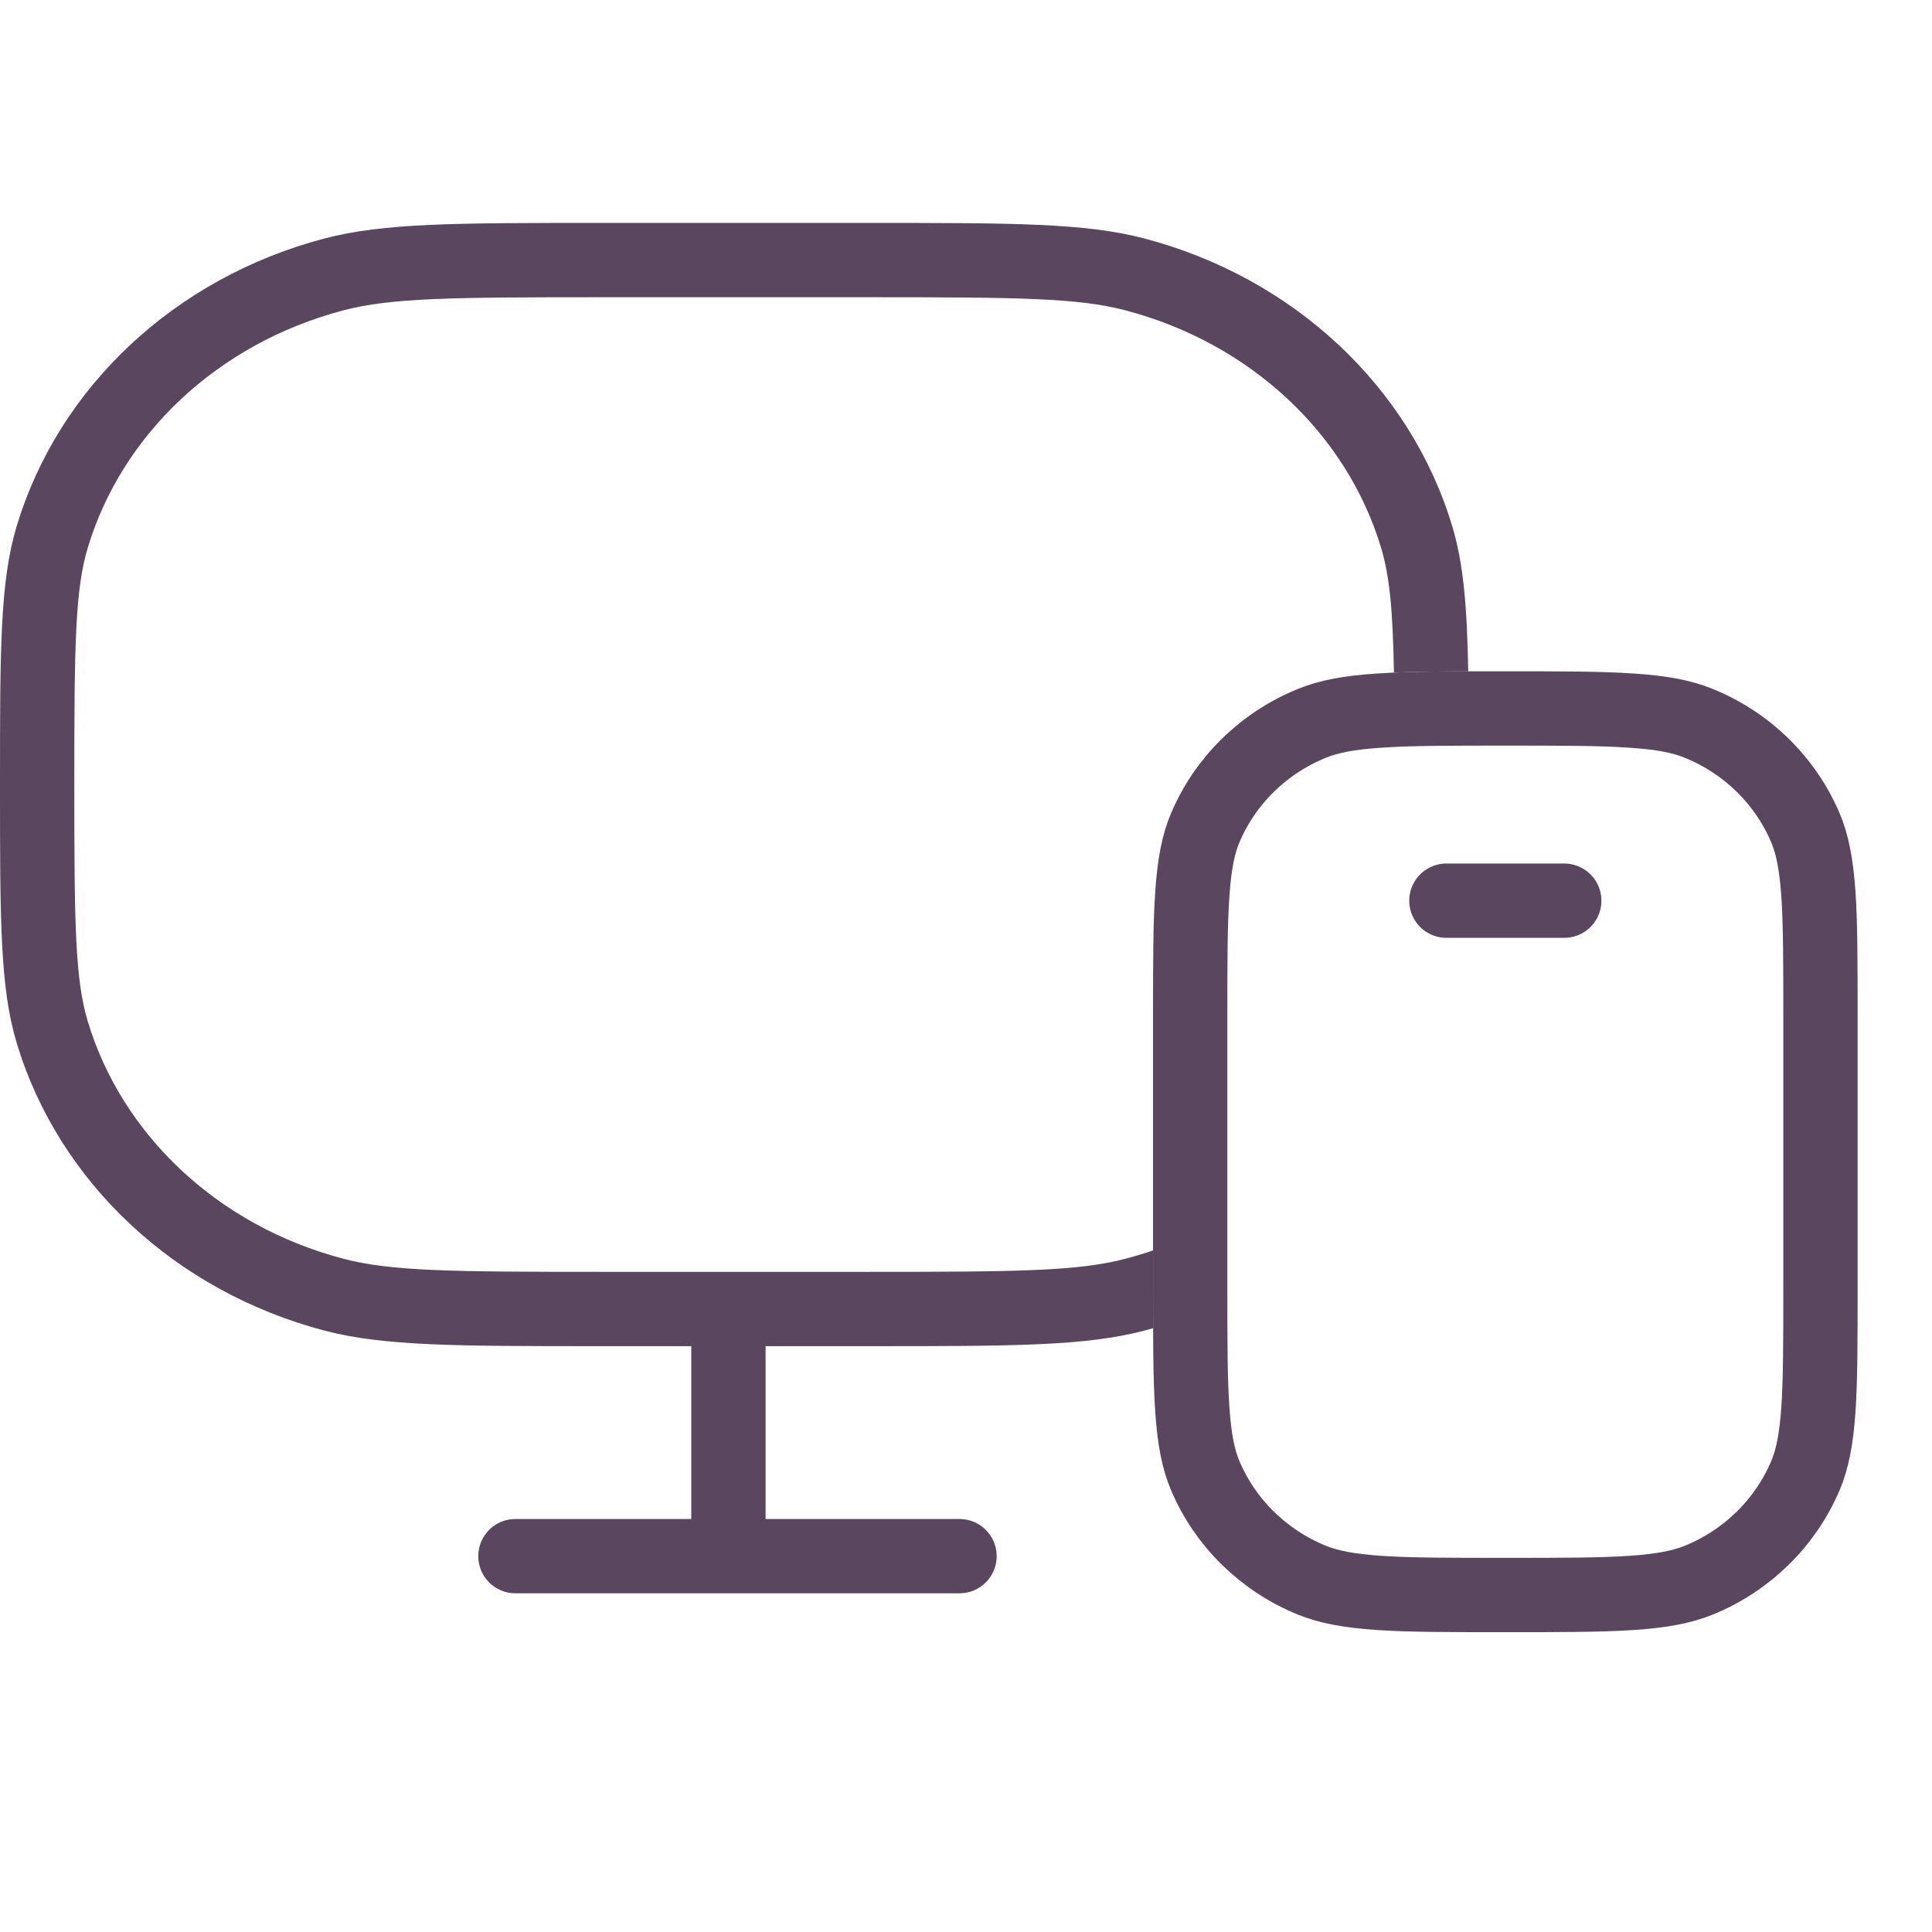 <?xml version="1.0" encoding="UTF-8"?> <svg xmlns="http://www.w3.org/2000/svg" width="26" height="26" viewBox="0 0 26 26" fill="none"> <path fill-rule="evenodd" clip-rule="evenodd" d="M8.087 4H11.681C13.694 4 14.508 4.008 15.148 4.177C16.842 4.624 18.127 5.849 18.585 7.368C18.701 7.752 18.744 8.209 18.759 9.051C19.044 9.039 19.372 9.036 19.759 9.035C19.743 8.156 19.694 7.58 19.543 7.079C18.977 5.204 17.409 3.739 15.403 3.21C14.606 3 13.631 3 11.681 3H8.087C6.137 3 5.162 3 4.364 3.21C2.358 3.739 0.791 5.204 0.225 7.079C0 7.824 0 8.736 0 10.558C0 12.381 0 13.292 0.225 14.037C0.791 15.912 2.358 17.377 4.364 17.906C5.162 18.116 6.137 18.116 8.087 18.116H9.303V20.442L10.303 20.442V18.116H11.681C13.631 18.116 14.606 18.116 15.403 17.906C15.441 17.896 15.479 17.886 15.517 17.875C15.517 17.7 15.517 17.512 15.517 17.31V16.828C15.396 16.869 15.273 16.906 15.148 16.939C14.508 17.108 13.694 17.116 11.681 17.116H8.087C6.073 17.116 5.26 17.108 4.619 16.939C2.925 16.493 1.641 15.267 1.182 13.748C1.011 13.18 1 12.453 1 10.558C1 8.664 1.011 7.936 1.182 7.368C1.641 5.849 2.925 4.624 4.619 4.177C5.26 4.008 6.073 4 8.087 4ZM13.413 20.942C13.413 21.218 13.189 21.442 12.913 21.442H6.936C6.66 21.442 6.436 21.218 6.436 20.942C6.436 20.666 6.66 20.442 6.936 20.442H12.913C13.189 20.442 13.413 20.666 13.413 20.942Z" fill="#5B4660"></path> <path d="M24.499 13.689V17.31C24.499 18.04 24.499 18.562 24.471 18.973C24.442 19.38 24.388 19.642 24.298 19.855C24.029 20.491 23.513 21 22.86 21.266C22.64 21.355 22.37 21.409 21.954 21.437C21.534 21.465 21.001 21.465 20.258 21.465C19.515 21.465 18.982 21.465 18.562 21.437C18.146 21.409 17.877 21.355 17.656 21.266C17.003 21 16.486 20.491 16.218 19.855C16.128 19.642 16.074 19.38 16.046 18.973C16.017 18.562 16.017 18.04 16.017 17.31V13.689C16.017 12.959 16.017 12.437 16.046 12.026C16.074 11.619 16.128 11.357 16.218 11.144C16.486 10.508 17.003 9.999 17.656 9.734C17.877 9.644 18.146 9.59 18.562 9.563C18.982 9.534 19.515 9.534 20.258 9.534C21.001 9.534 21.534 9.534 21.954 9.563C22.37 9.59 22.64 9.644 22.86 9.734C23.513 9.999 24.029 10.508 24.298 11.144C24.388 11.357 24.442 11.619 24.471 12.026C24.499 12.437 24.499 12.959 24.499 13.689Z" stroke="#5B4660"></path> <line x1="21.051" y1="12.121" x2="19.465" y2="12.121" stroke="#5B4660" stroke-linecap="round"></line> </svg> 